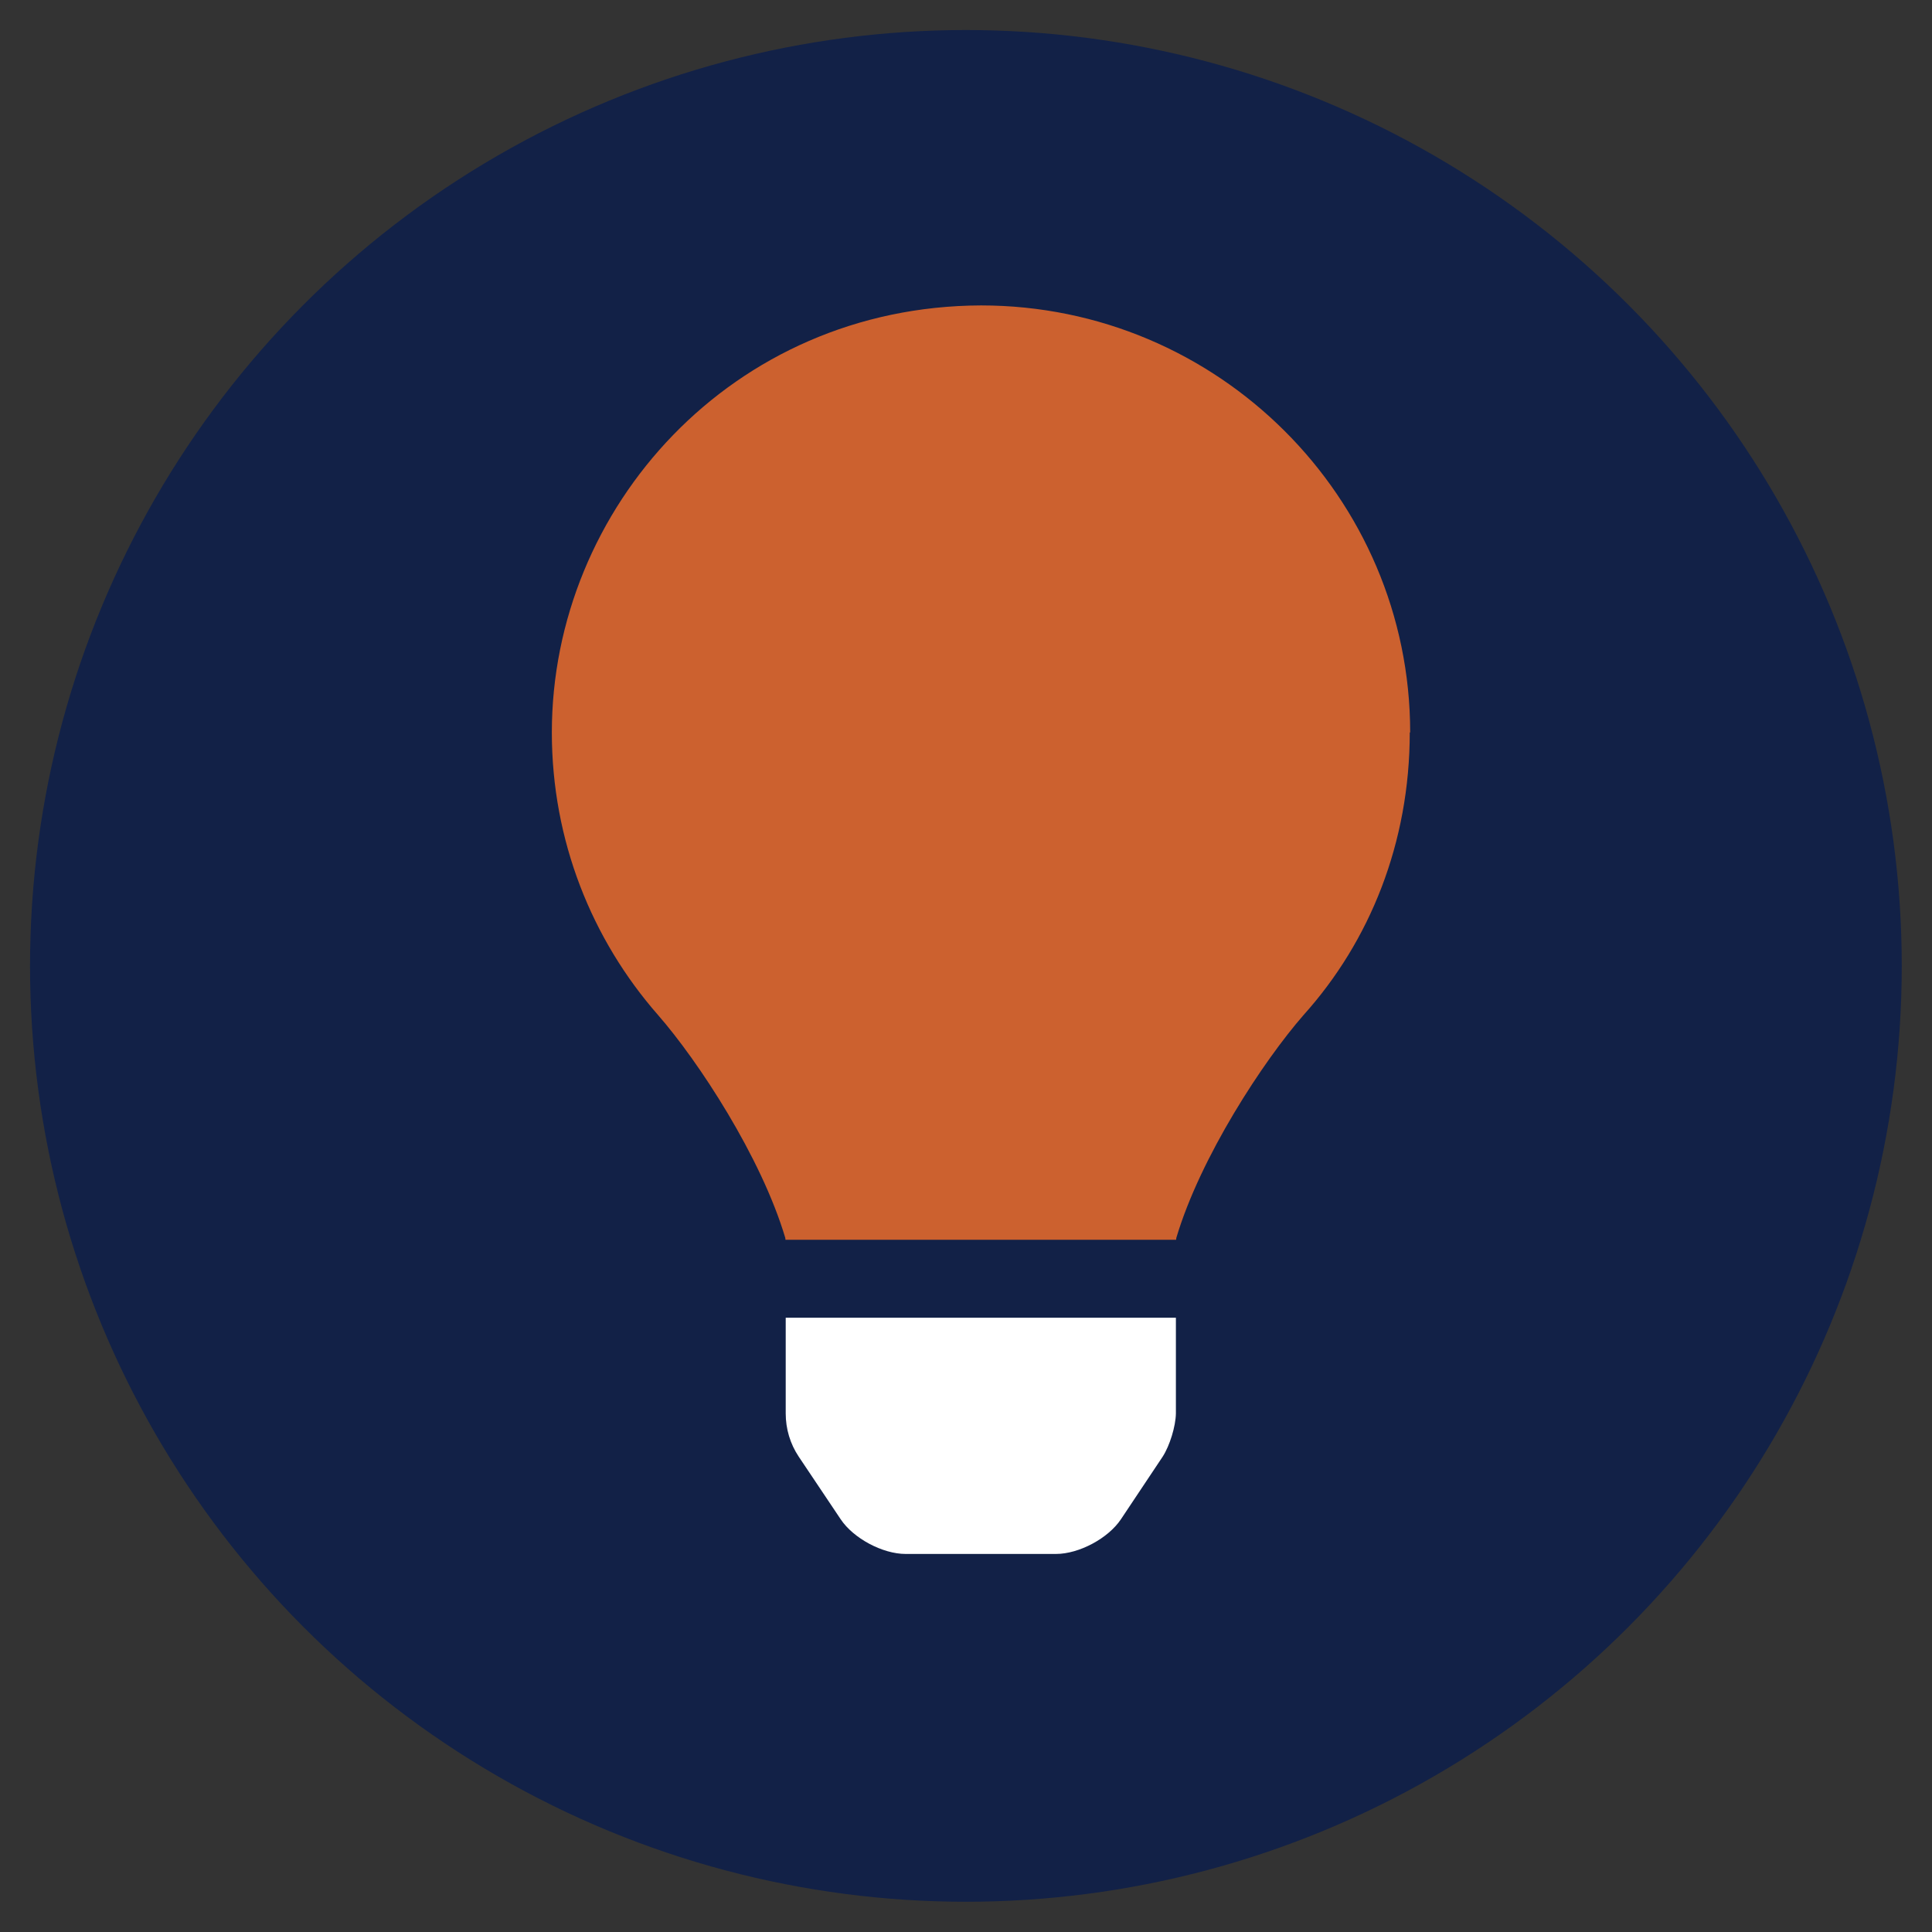 <?xml version="1.0" encoding="UTF-8"?><svg xmlns="http://www.w3.org/2000/svg" viewBox="0 0 90.71 90.71"><rect x="0" y="0" width="90.71" height="90.71" fill="#333333" stroke="none"/><defs><style>.cls-1{fill:#cc612f;}.cls-2{fill:#fff;}.cls-3{fill:#122147;}</style></defs><g id="Layer_3"><circle class="cls-3" cx="45.35" cy="45.35" r="43.94"/></g><g id="Icons"><path class="cls-2" d="M36.89,61.87h18.32v4.49c-.01.61-.29,1.52-.62,2.03l-1.96,2.94c-.6.9-1.97,1.63-3.05,1.63h-7.06c-1.08,0-2.45-.73-3.05-1.63l-1.97-2.94c-.4-.6-.61-1.3-.61-2.03v-4.49Z"/><path class="cls-1" d="M66.19,34.39c0,5.19-1.88,9.81-4.98,13.26-1.89,2.16-4.85,6.67-5.98,10.47,0,.03-.01.06-.01.09h-18.34s-.01-.06-.01-.09c-1.13-3.8-4.09-8.31-5.98-10.47-3.1-3.54-4.98-8.18-4.98-13.26,0-10.55,8.47-20.01,20.15-20.05,11.13,0,20.15,9.02,20.15,20.05Z"/></g></svg>